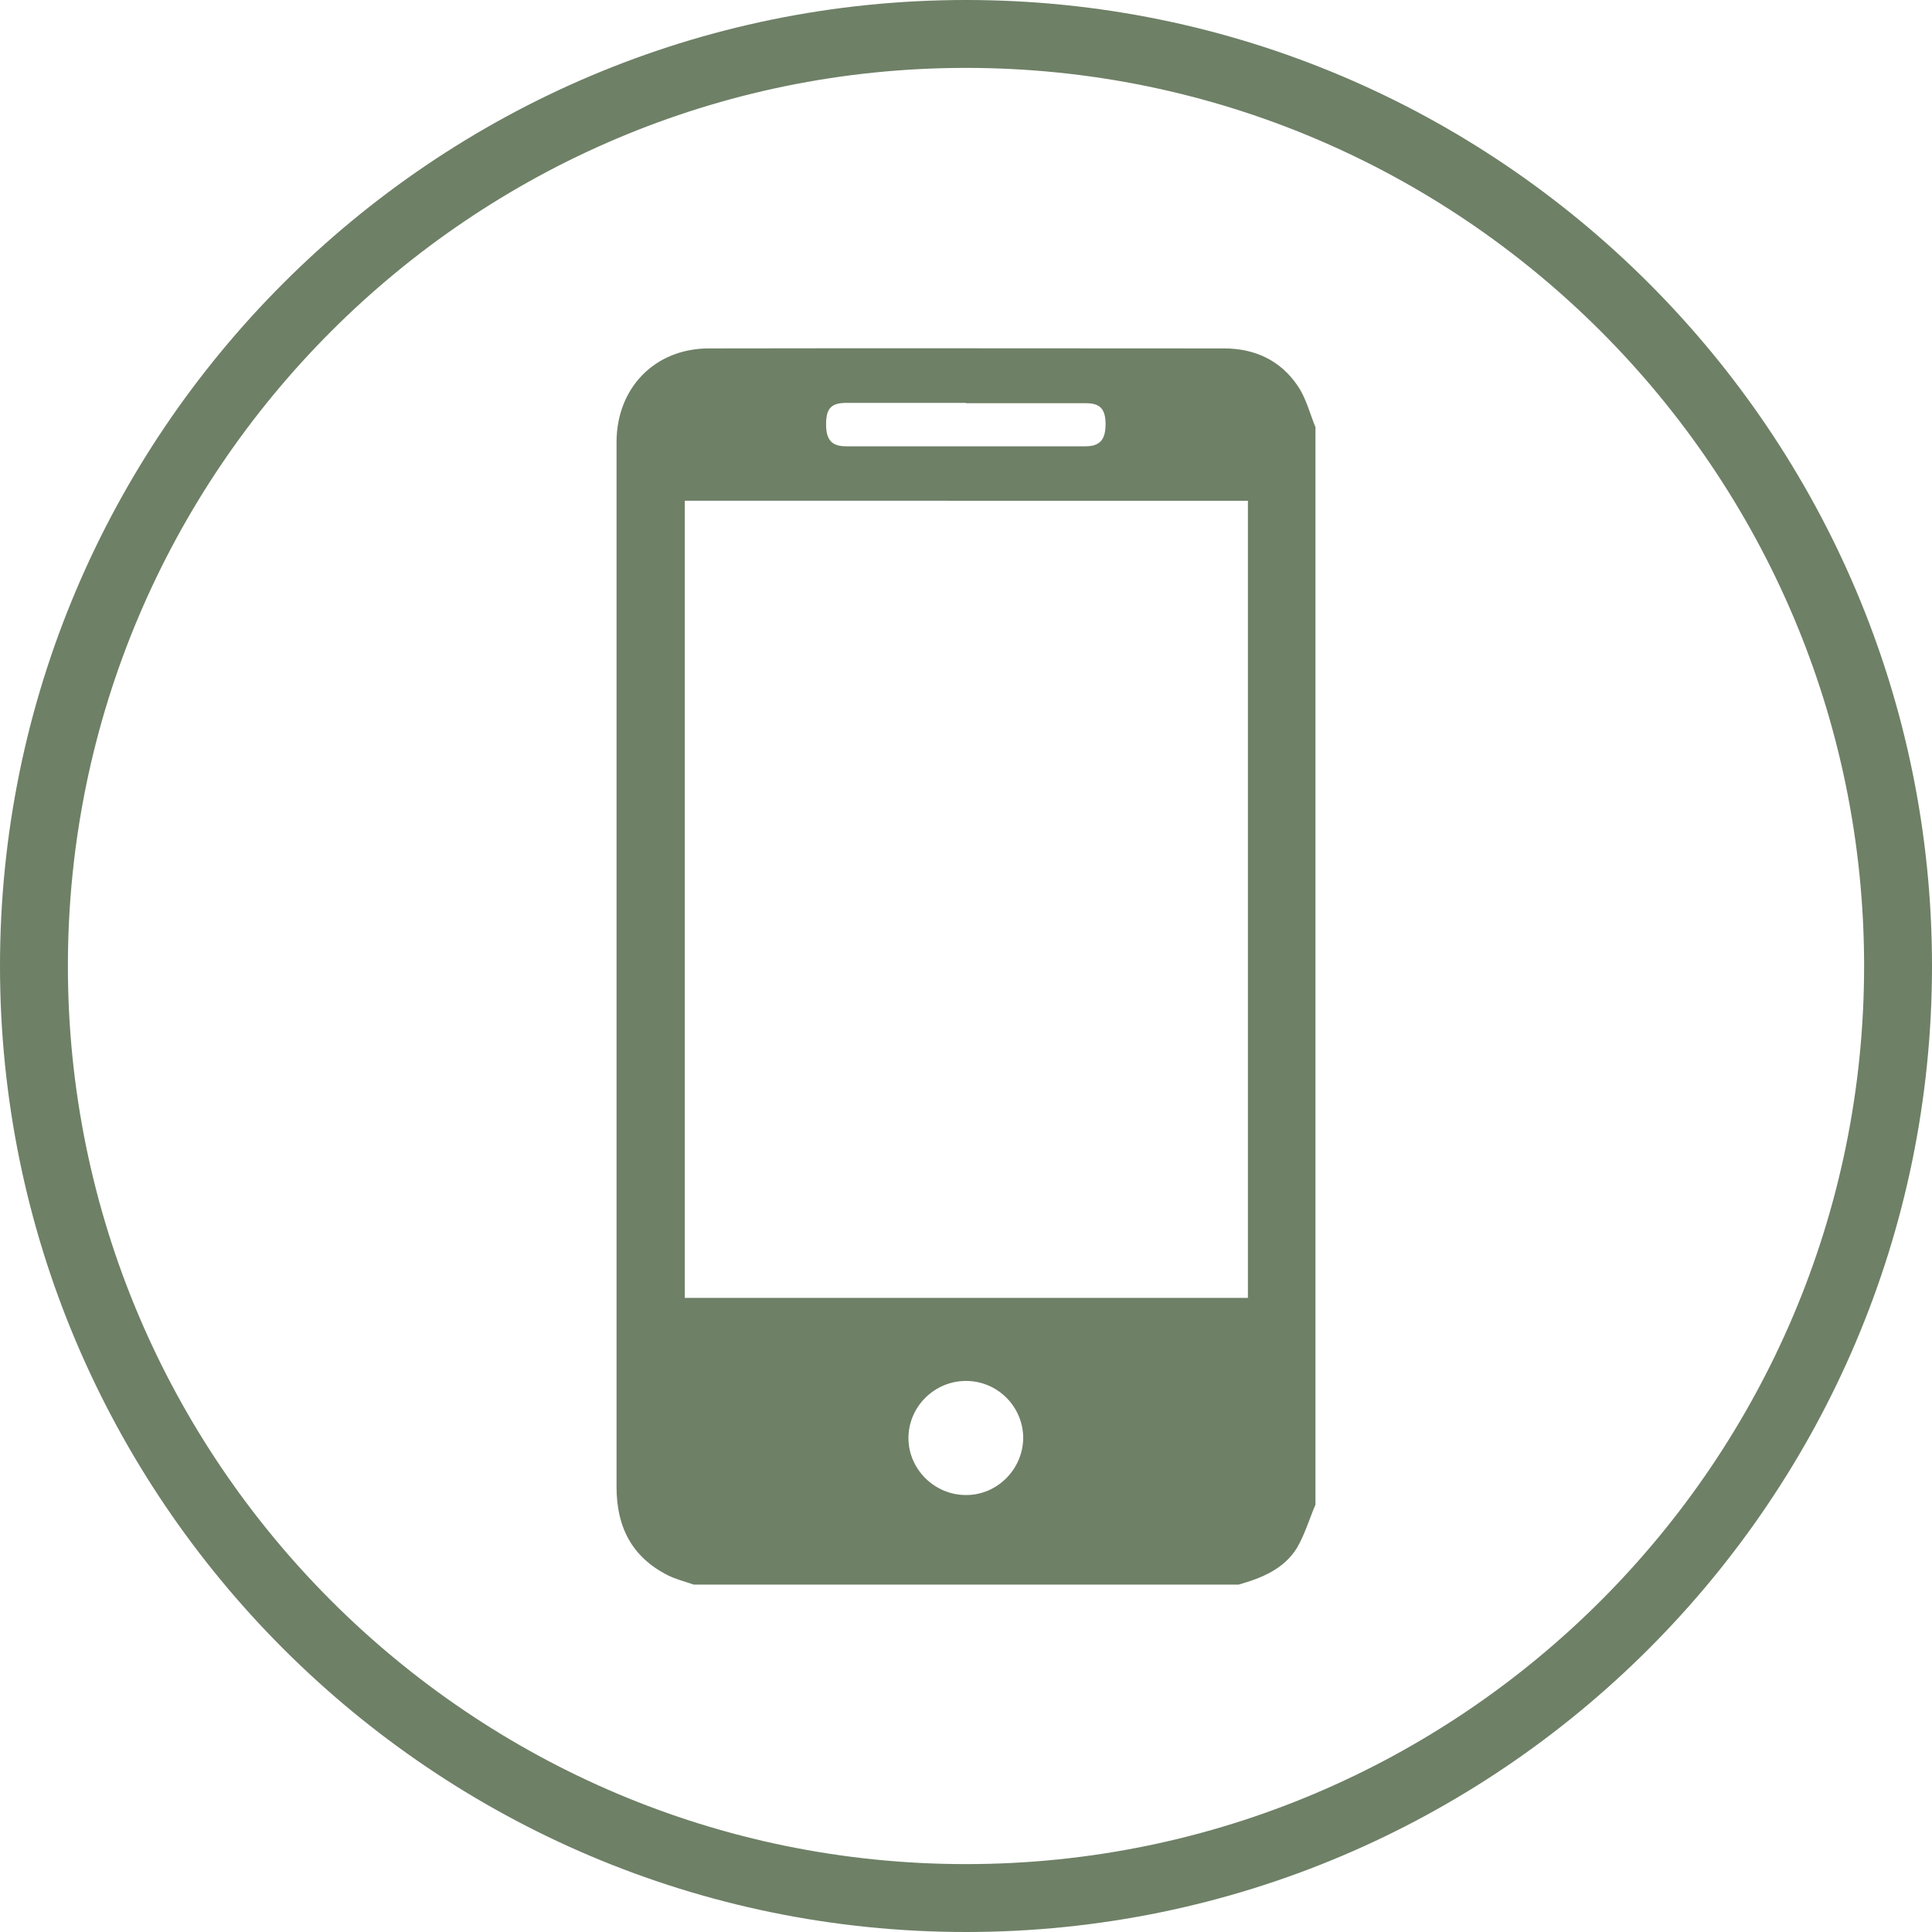 <?xml version="1.0" encoding="UTF-8"?>
<svg id="Layer_1" data-name="Layer 1" xmlns="http://www.w3.org/2000/svg" viewBox="0 0 56.06 56.06">
  <defs>
    <style>
      .cls-1 {
        fill: #6e8066;
      }
    </style>
  </defs>
  <g id="_1OK0fn.tif" data-name="1OK0fn.tif">
    <path class="cls-1" d="M38.17,12.41v31.25c-.18,.42-.31,.87-.54,1.26-.38,.61-1.02,.87-1.69,1.06h-15.81c-.25-.09-.51-.15-.75-.27-1.05-.53-1.49-1.41-1.49-2.56,0-8.3,0-16.61,0-24.91,0-1.81,0-3.62,0-5.43,.01-1.56,1.11-2.69,2.66-2.7,4.99-.01,9.98,0,14.97,0,.88,0,1.63,.34,2.13,1.08,.25,.36,.36,.82,.53,1.23Zm-1.97,2.12H19.87v23.13h16.34V14.53Zm-8.18-2.84c-1.15,0-2.31,0-3.46,0-.44,0-.59,.16-.59,.62,0,.45,.16,.64,.58,.64,2.32,0,4.64,0,6.95,0,.41,0,.58-.19,.58-.64,0-.44-.16-.61-.56-.61-1.16,0-2.33,0-3.49,0Zm.02,31.69c.9,0,1.64-.75,1.65-1.65,0-.91-.74-1.66-1.66-1.66-.92,0-1.67,.75-1.67,1.66,0,.91,.77,1.66,1.68,1.65Z"/>
  </g>
  <path class="cls-1" d="M28.03,56.06C12.57,56.06,0,43.48,0,28.03S12.57,0,28.03,0s28.03,12.57,28.03,28.03-12.57,28.03-28.03,28.03ZM28.03,1.97C13.66,1.97,1.97,13.66,1.97,28.03s11.69,26.06,26.06,26.06,26.06-11.69,26.06-26.06S42.4,1.97,28.03,1.97Z"/>
</svg>